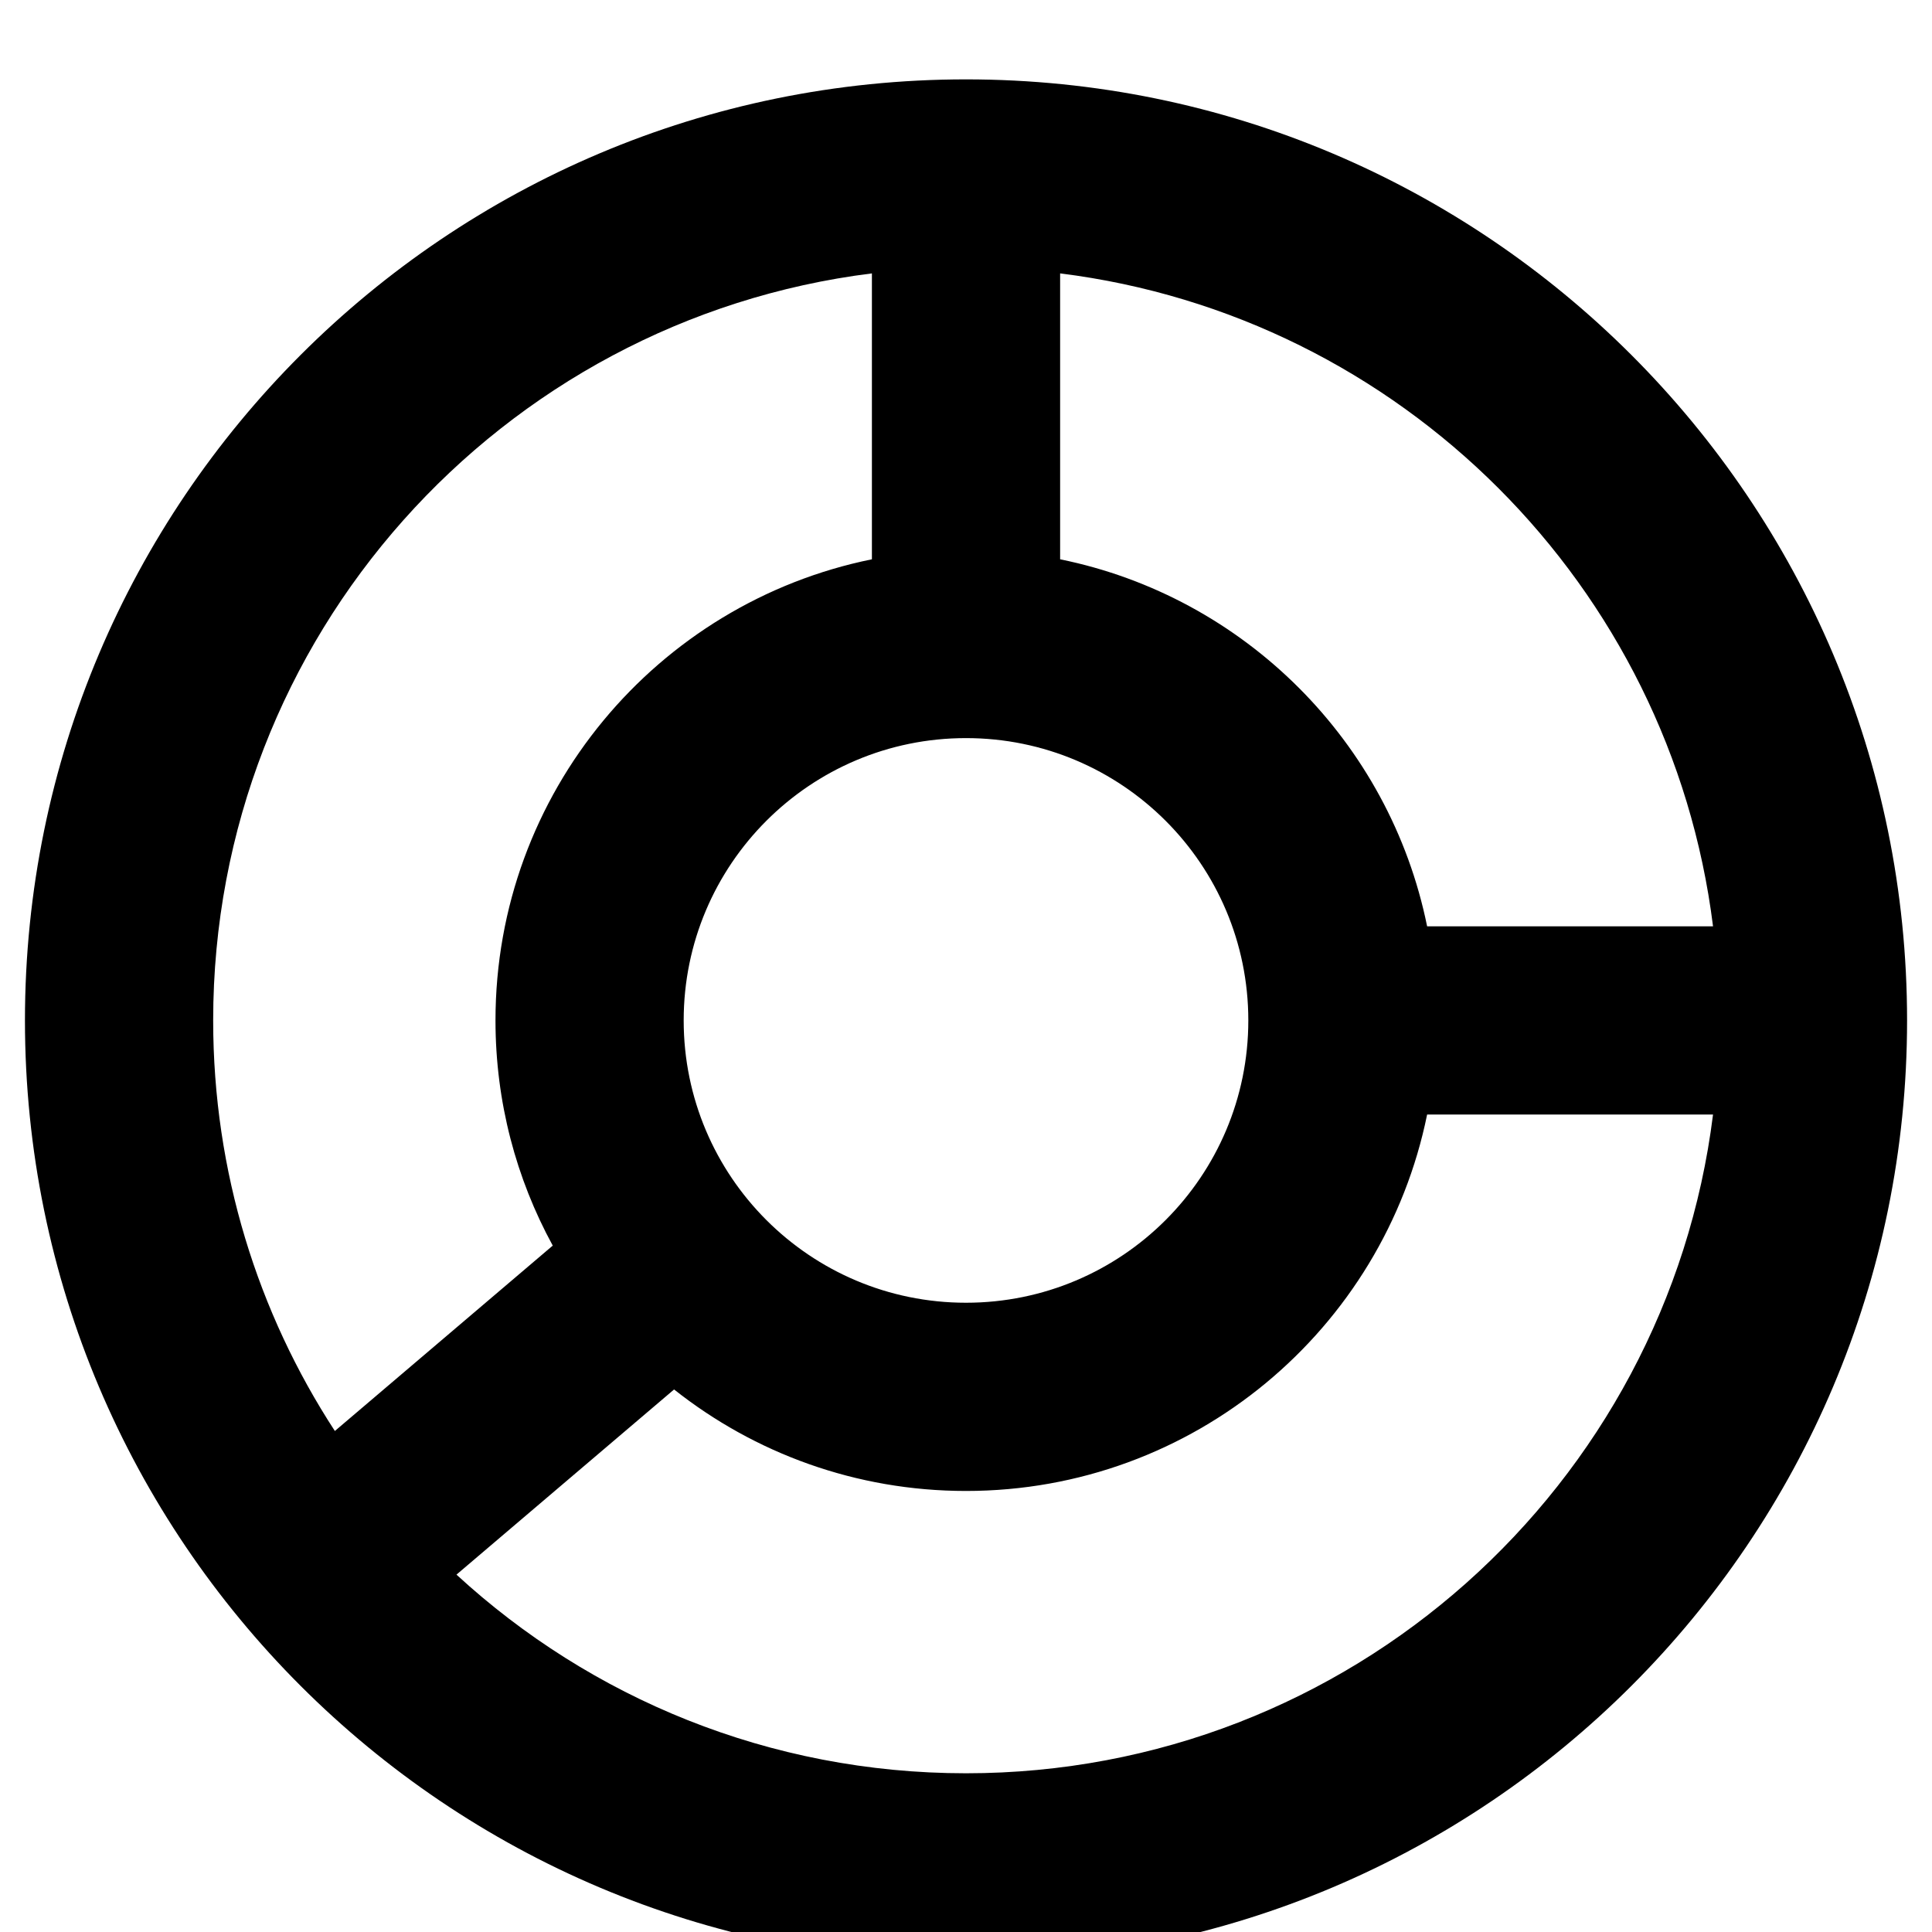 <svg width="71" height="71" viewBox="0 0 71 71" fill="none" xmlns="http://www.w3.org/2000/svg">
<g filter="url(#filter0_i_480_3066)">
<path fill-rule="evenodd" clip-rule="evenodd" d="M32.042 8.047C18.394 9.749 7.834 21.391 7.834 35.5C7.834 41.066 9.478 46.249 12.306 50.588L20.313 43.775C18.971 41.317 18.209 38.498 18.209 35.5C18.209 27.134 24.149 20.156 32.042 18.554V8.047ZM38.959 8.047V18.554C45.734 19.93 51.071 25.266 52.446 32.042H62.953C61.392 19.527 51.473 9.608 38.959 8.047ZM62.953 38.958H52.446C50.844 46.851 43.866 52.792 35.5 52.792C31.447 52.792 27.72 51.397 24.772 49.062L16.775 55.867C21.702 60.399 28.278 63.167 35.5 63.167C49.609 63.167 61.251 52.606 62.953 38.958ZM0.917 35.5C0.917 16.4 16.401 0.917 35.5 0.917C54.6 0.917 70.084 16.4 70.084 35.5C70.084 54.6 54.6 70.083 35.5 70.083C16.401 70.083 0.917 54.6 0.917 35.5ZM35.5 25.125C29.77 25.125 25.125 29.77 25.125 35.5C25.125 41.23 29.77 45.875 35.5 45.875C41.23 45.875 45.875 41.23 45.875 35.5C45.875 29.77 41.23 25.125 35.5 25.125Z" fill="#E6DDFF" style="fill:#E6DDFF;fill:color(display-p3 0.901 0.866 1);fill-opacity:1;"/>
</g>
<defs>
<filter id="filter0_i_480_3066" x="0.917" y="0.917" width="69.167" height="71.167" filterUnits="userSpaceOnUse" color-interpolation-filters="sRGB">
<feFlood flood-opacity="0" result="BackgroundImageFix"/>
<feBlend mode="normal" in="SourceGraphic" in2="BackgroundImageFix" result="shape"/>
<feColorMatrix in="SourceAlpha" type="matrix" values="0 0 0 0 0 0 0 0 0 0 0 0 0 0 0 0 0 0 127 0" result="hardAlpha"/>
<feOffset dy="2"/>
<feGaussianBlur stdDeviation="1.75"/>
<feComposite in2="hardAlpha" operator="arithmetic" k2="-1" k3="1"/>
<feColorMatrix type="matrix" values="0 0 0 0 0 0 0 0 0 0 0 0 0 0 0 0 0 0 0.35 0"/>
<feBlend mode="normal" in2="shape" result="effect1_innerShadow_480_3066"/>
</filter>
</defs>
</svg>
